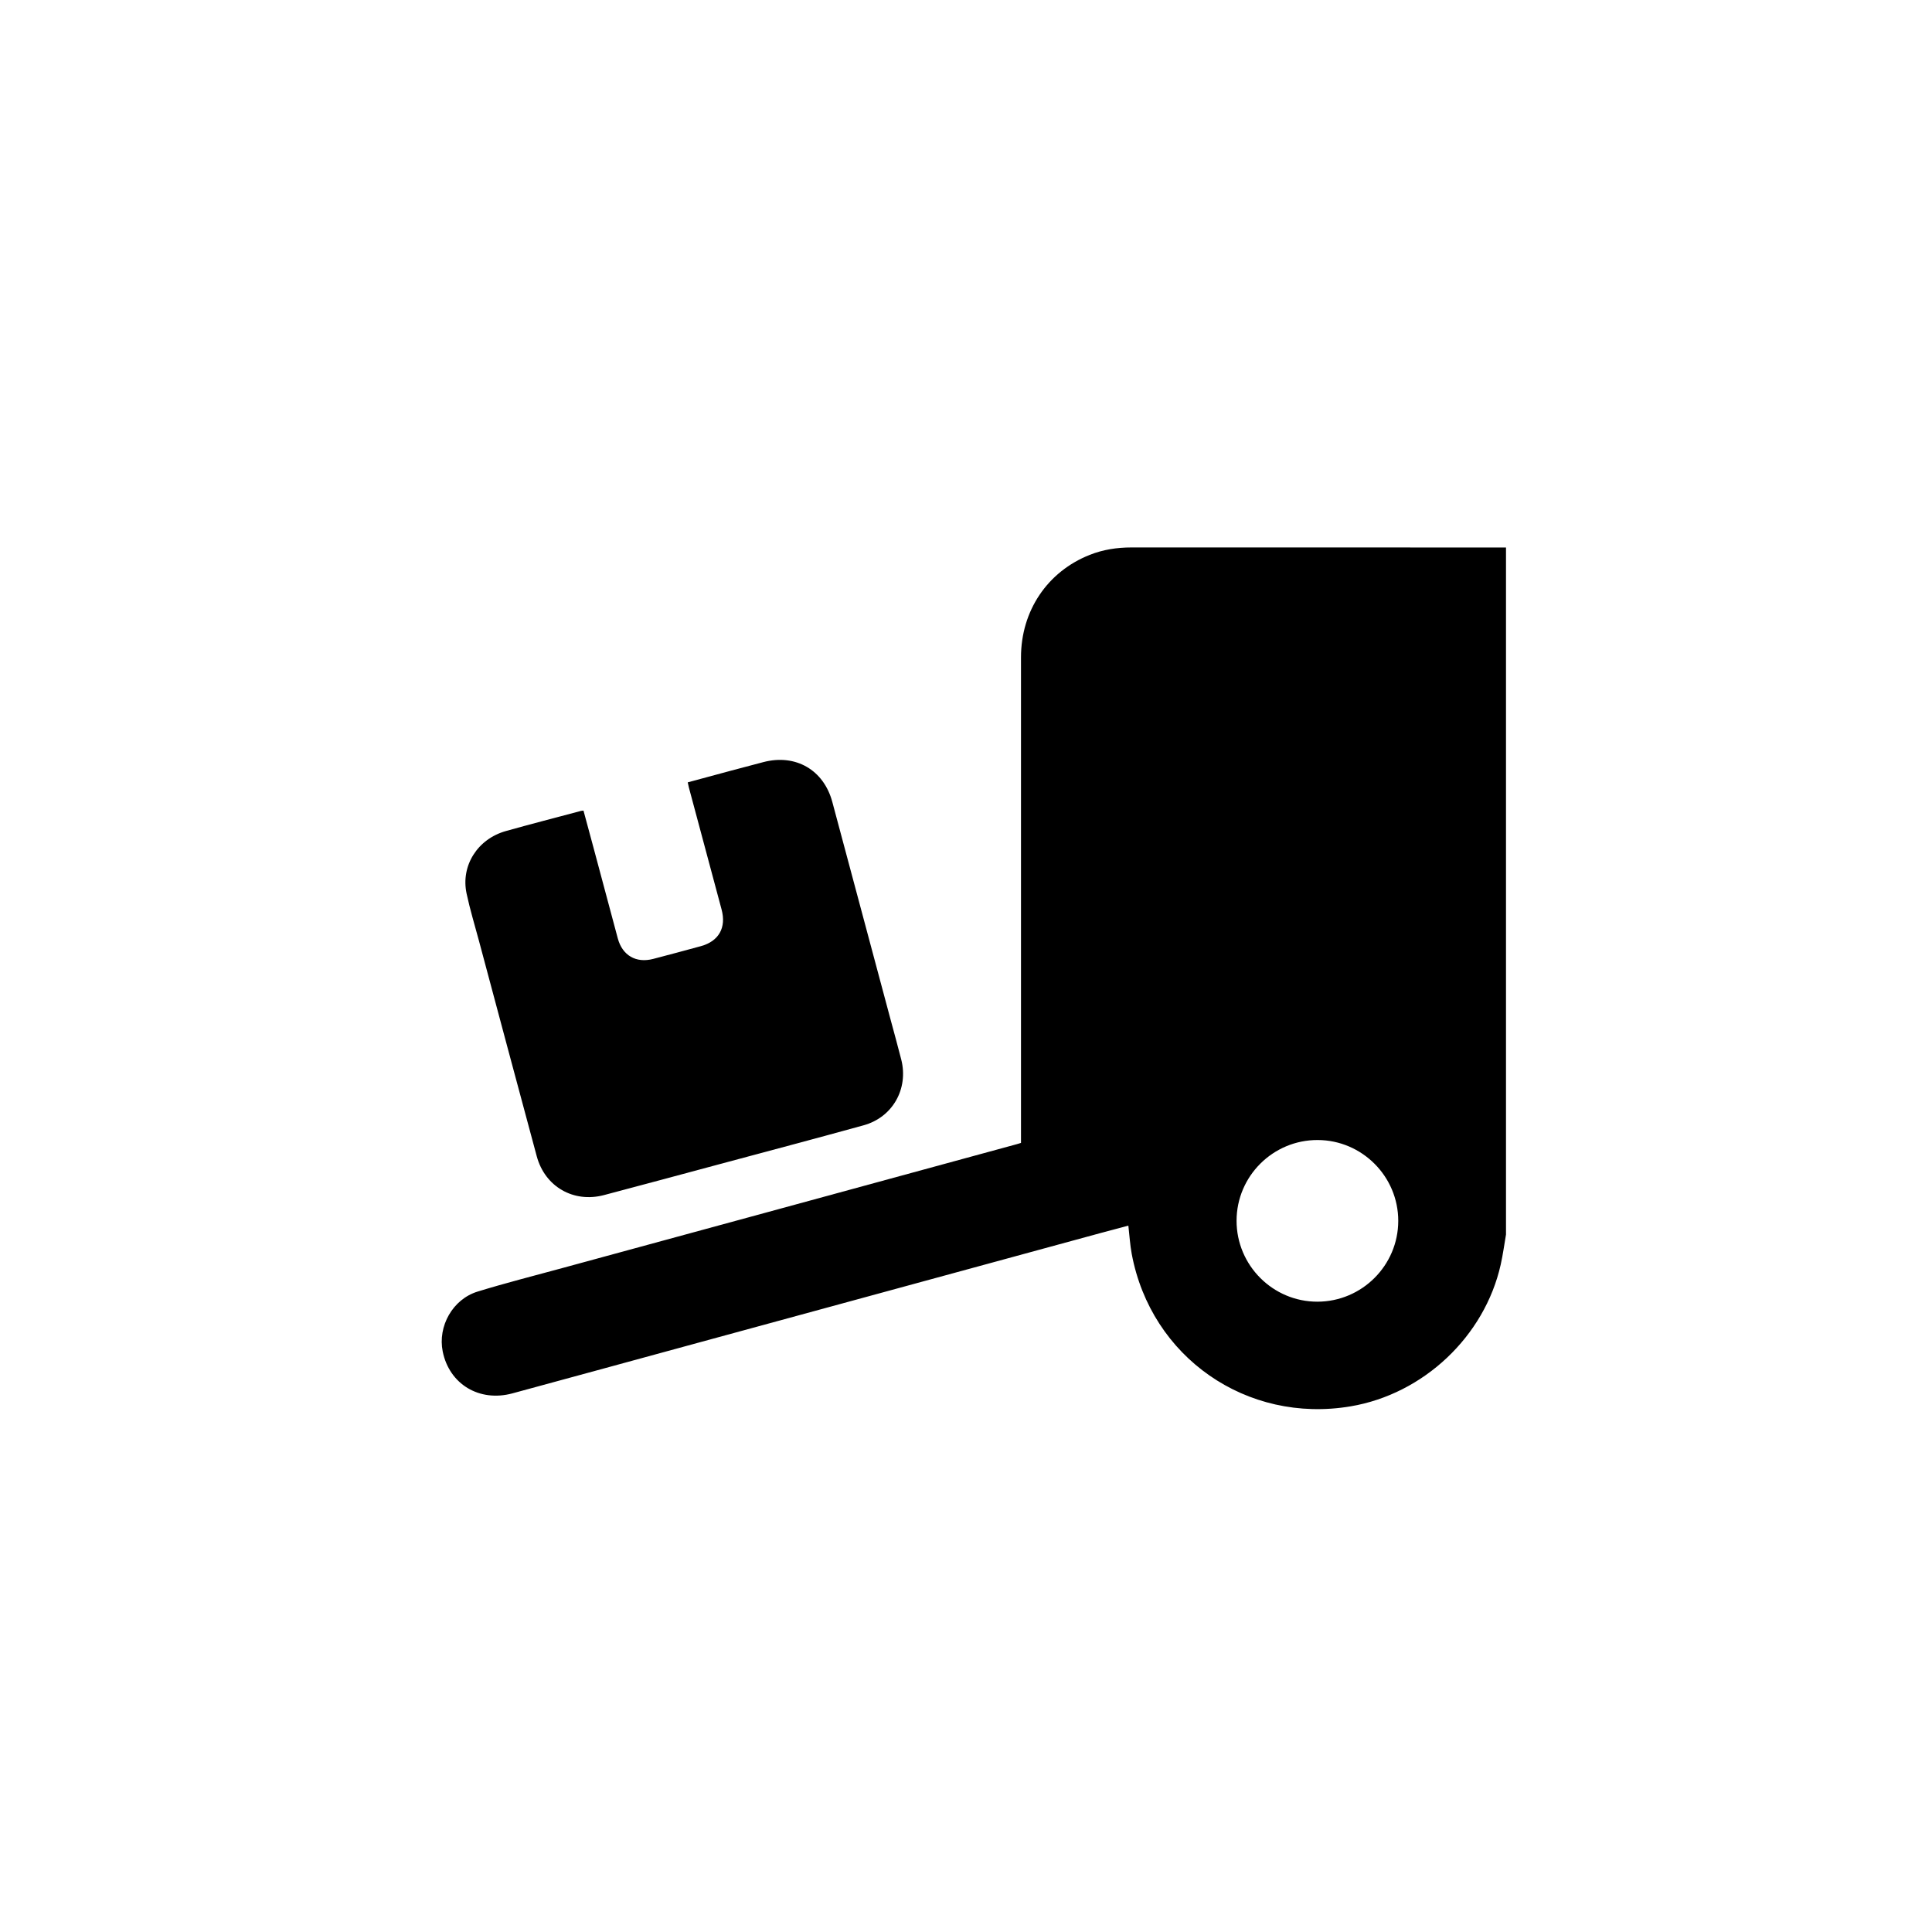 <?xml version="1.0" encoding="UTF-8"?>
<svg id="Laag_1" xmlns="http://www.w3.org/2000/svg" viewBox="0 0 1080 1080">
  <g id="M9bwsN">
    <g>
      <path d="M841.85,690.2c-.97,5.57-1.7,11.19-2.94,16.7-8.99,40.15-43.15,72.37-83.89,79.25-58.08,9.82-111.59-27.4-122.38-85.22-.95-5.08-1.24-10.27-1.88-15.79-4.99,1.32-9.96,2.62-14.92,3.97-75.43,20.56-150.86,41.12-226.3,61.69-34.36,9.37-68.71,18.78-103.09,28.1-18.48,5.01-35.26-5.11-38.97-23.38-2.86-14.1,5.54-29.23,19.51-33.52,15.71-4.83,31.65-8.86,47.51-13.19,40.12-10.95,80.25-21.86,120.37-32.79,44.47-12.12,88.93-24.25,133.4-36.38.75-.2,1.49-.45,2.47-.74,0-1.28,0-2.54,0-3.8,0-89.21-.01-178.41,0-267.62,0-26.01,14.75-47.93,38.45-57.31,7.47-2.96,15.25-4.14,23.28-4.14,69.8.03,139.59.02,209.39.02v384.14ZM781.63,682.51c.03-24.82-20.18-45.13-45-45.23-24.98-.1-45.36,20.17-45.38,45.12-.02,24.96,20.34,45.32,45.27,45.25,24.84-.07,45.08-20.32,45.11-45.14Z"/>
      <path d="M384.46,437.34c8.04-2.17,15.95-4.32,23.88-6.45,6.14-1.65,12.29-3.28,18.44-4.88,18-4.69,33.69,4.38,38.49,22.28,10.85,40.45,21.66,80.91,32.49,121.36,2.02,7.56,4.14,15.1,6.06,22.69,4.12,16.34-4.83,32.23-21.05,36.71-26.78,7.4-53.65,14.5-80.48,21.71-21.54,5.79-43.08,11.61-64.65,17.3-17.02,4.49-32.99-4.66-37.59-21.69-10.85-40.14-21.56-80.33-32.32-120.49-2.35-8.79-5.02-17.52-6.91-26.41-3.32-15.57,6.15-30.48,22-34.92,13.94-3.91,27.97-7.52,41.96-11.25.36-.1.75-.09,1.4-.16,1.87,6.92,3.74,13.79,5.58,20.66,4.54,16.92,9.05,33.84,13.59,50.76,2.56,9.54,10.18,13.98,19.78,11.48,8.9-2.32,17.78-4.7,26.65-7.13,10.06-2.76,14.32-10.35,11.6-20.48-6.11-22.78-12.22-45.55-18.32-68.33-.22-.83-.37-1.68-.6-2.76Z"/>
    </g>
  </g>
</svg>